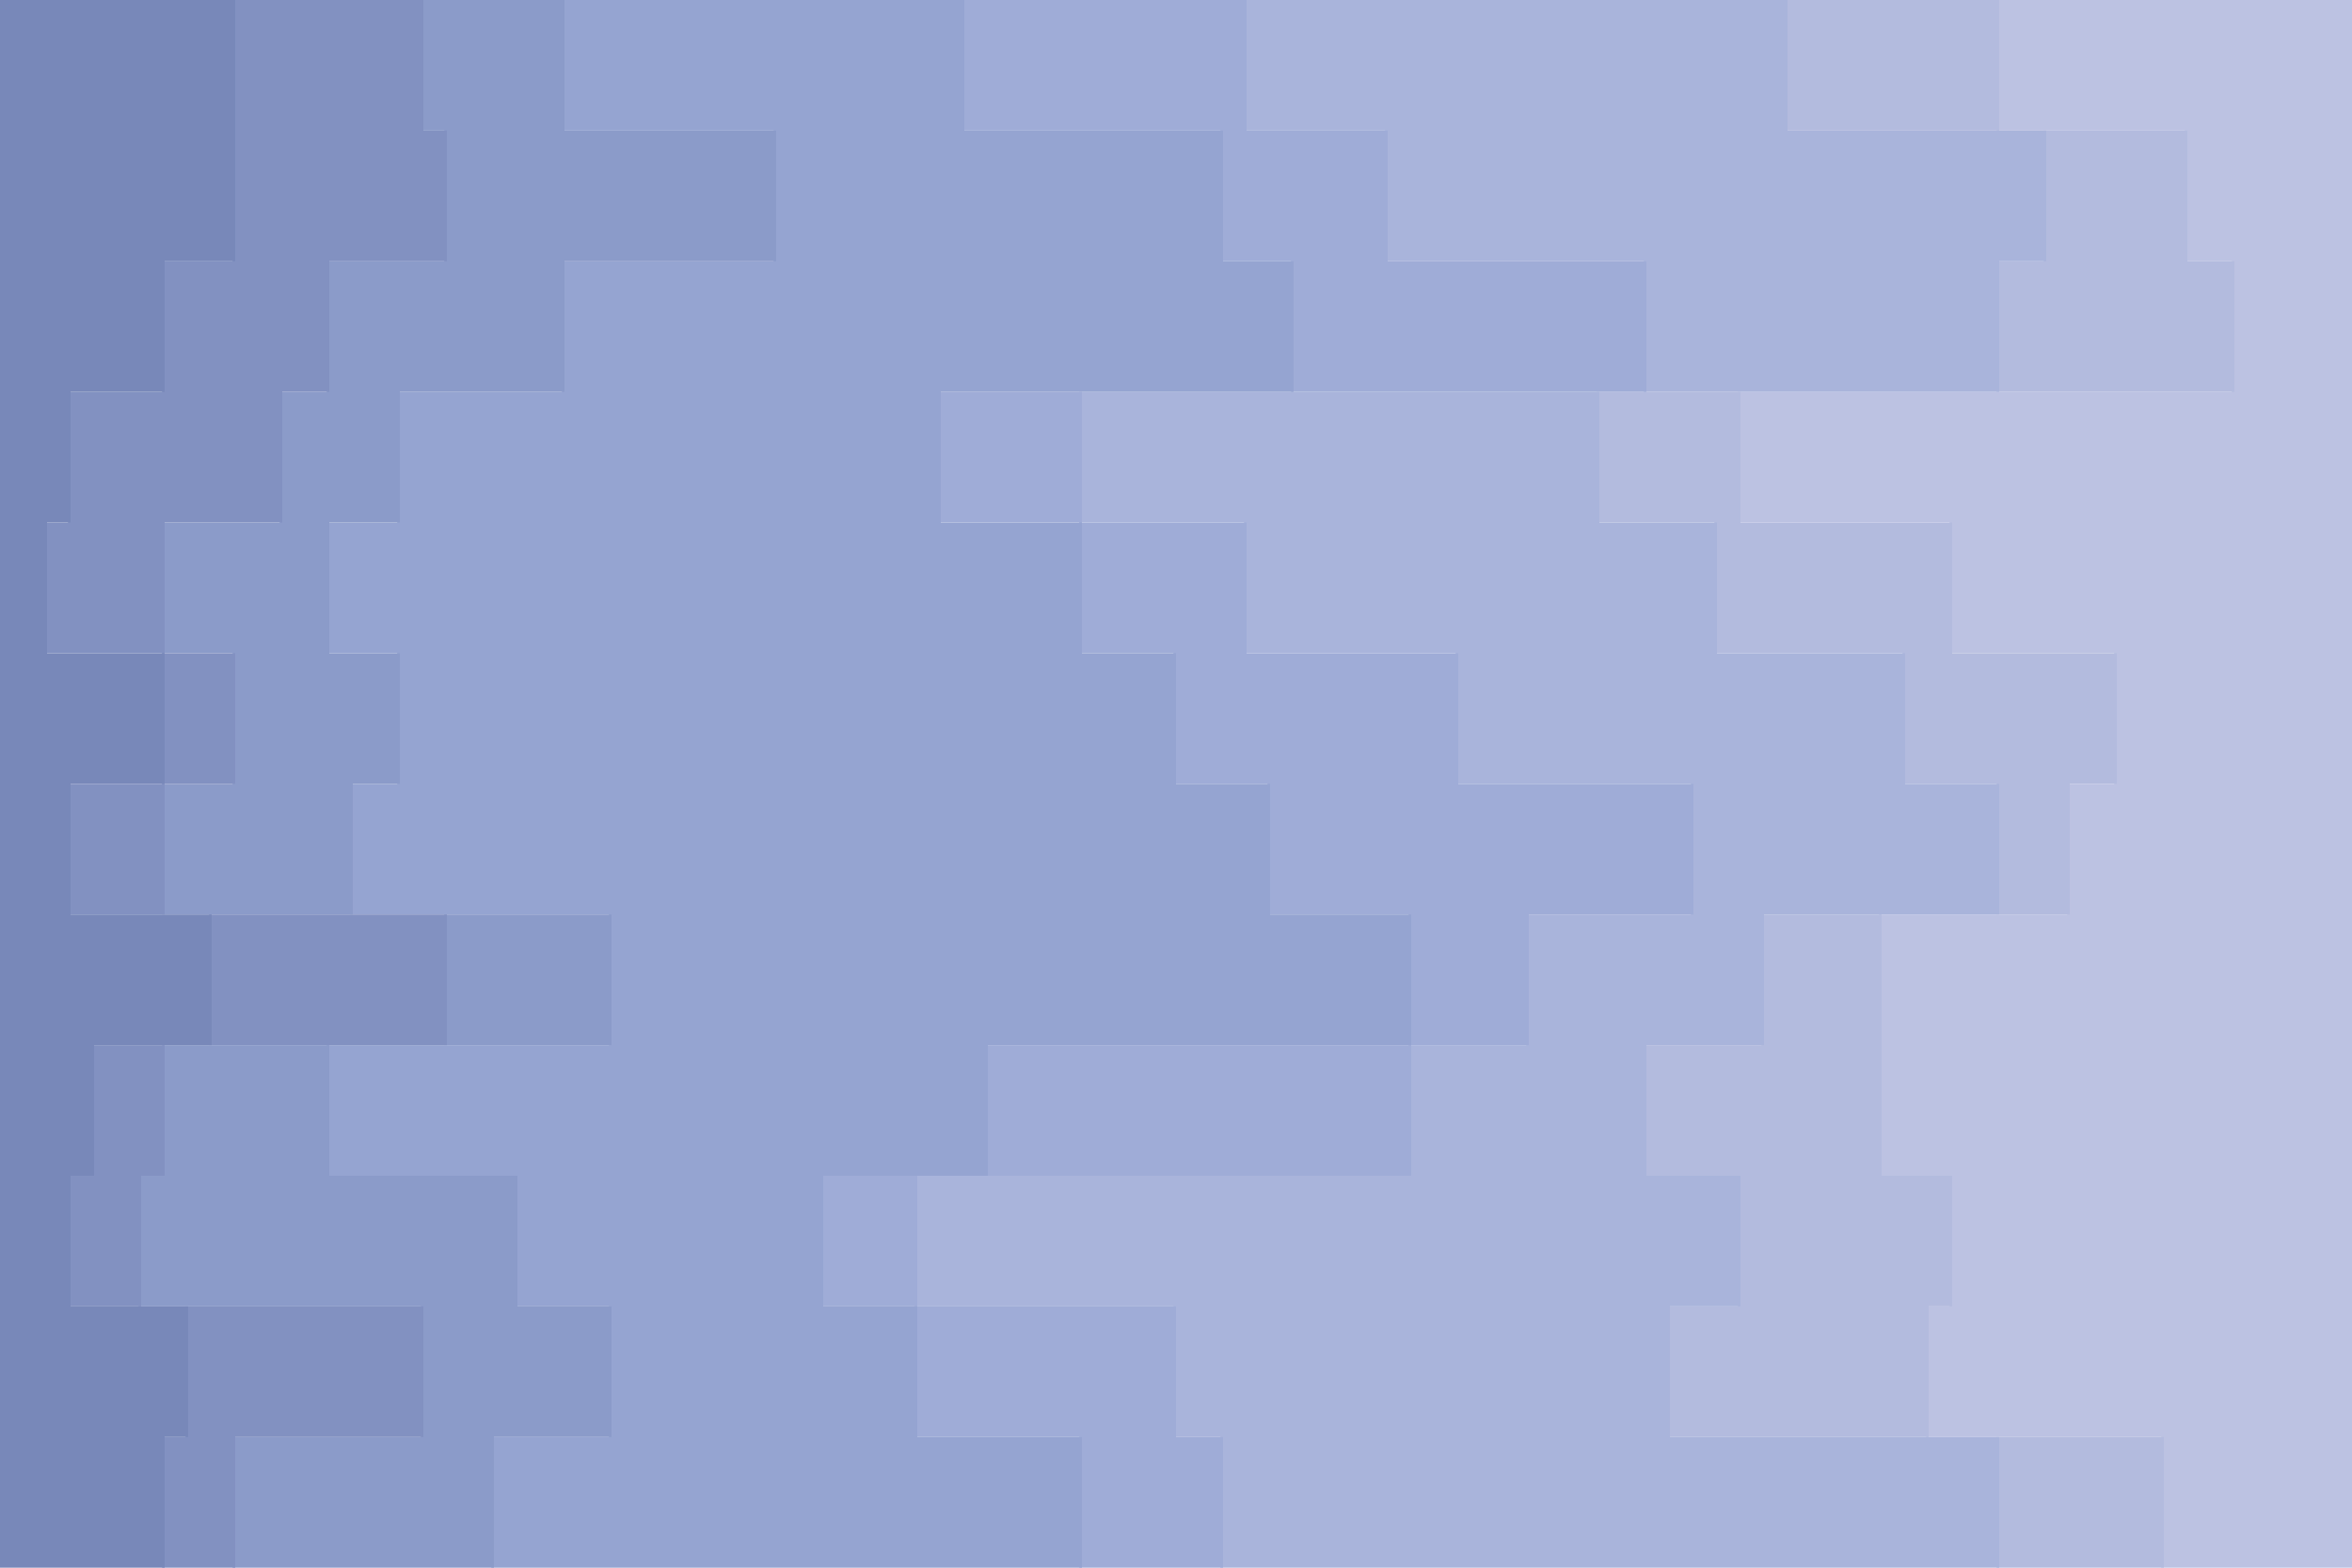 <svg id="visual" viewBox="0 0 900 600" width="900" height="600" xmlns="http://www.w3.org/2000/svg" xmlns:xlink="http://www.w3.org/1999/xlink" version="1.1"><path d="M764 600L827 600L827 550L737 550L737 500L746 500L746 450L719 450L719 400L719 400L719 350L791 350L791 300L809 300L809 250L746 250L746 200L665 200L665 150L854 150L854 100L836 100L836 50L764 50L764 0L900 0L900 50L900 50L900 100L900 100L900 150L900 150L900 200L900 200L900 250L900 250L900 300L900 300L900 350L900 350L900 400L900 400L900 450L900 450L900 500L900 500L900 550L900 550L900 600L900 600Z" fill="#bcc2e2"></path><path d="M701 600L764 600L764 550L638 550L638 500L665 500L665 450L629 450L629 400L674 400L674 350L764 350L764 300L728 300L728 250L656 250L656 200L611 200L611 150L764 150L764 100L782 100L782 50L683 50L683 0L765 0L765 50L837 50L837 100L855 100L855 150L666 150L666 200L747 200L747 250L810 250L810 300L792 300L792 350L720 350L720 400L720 400L720 450L747 450L747 500L738 500L738 550L828 550L828 600L765 600Z" fill="#b3bbde"></path><path d="M467 600L467 600L467 550L449 550L449 500L350 500L350 450L539 450L539 400L584 400L584 350L647 350L647 300L557 300L557 250L476 250L476 200L413 200L413 150L629 150L629 100L530 100L530 50L476 50L476 0L684 0L684 50L783 50L783 100L765 100L765 150L612 150L612 200L657 200L657 250L729 250L729 300L765 300L765 350L675 350L675 400L630 400L630 450L666 450L666 500L639 500L639 550L765 550L765 600L702 600Z" fill="#a9b4db"></path><path d="M431 600L413 600L413 550L350 550L350 500L314 500L314 450L377 450L377 400L539 400L539 350L485 350L485 300L449 300L449 250L413 250L413 200L359 200L359 150L494 150L494 100L467 100L467 50L368 50L368 0L477 0L477 50L531 50L531 100L630 100L630 150L414 150L414 200L477 200L477 250L558 250L558 300L648 300L648 350L585 350L585 400L540 400L540 450L351 450L351 500L450 500L450 550L468 550L468 600L468 600Z" fill="#9facd7"></path><path d="M287 600L188 600L188 550L233 550L233 500L197 500L197 450L125 450L125 400L233 400L233 350L134 350L134 300L152 300L152 250L125 250L125 200L152 200L152 150L215 150L215 100L296 100L296 50L215 50L215 0L369 0L369 50L468 50L468 100L495 100L495 150L360 150L360 200L414 200L414 250L450 250L450 300L486 300L486 350L540 350L540 400L378 400L378 450L315 450L315 500L351 500L351 550L414 550L414 600L432 600Z" fill="#95a4d1"></path><path d="M179 600L89 600L89 550L161 550L161 500L53 500L53 450L62 450L62 400L170 400L170 350L62 350L62 300L89 300L89 250L62 250L62 200L107 200L107 150L125 150L125 100L170 100L170 50L161 50L161 0L216 0L216 50L297 50L297 100L216 100L216 150L153 150L153 200L126 200L126 250L153 250L153 300L135 300L135 350L234 350L234 400L126 400L126 450L198 450L198 500L234 500L234 550L189 550L189 600L288 600Z" fill="#8b9bc9"></path><path d="M89 600L62 600L62 550L71 550L71 500L26 500L26 450L35 450L35 400L80 400L80 350L26 350L26 300L62 300L62 250L17 250L17 200L26 200L26 150L62 150L62 100L89 100L89 50L89 50L89 0L162 0L162 50L171 50L171 100L126 100L126 150L108 150L108 200L63 200L63 250L90 250L90 300L63 300L63 350L171 350L171 400L63 400L63 450L54 450L54 500L162 500L162 550L90 550L90 600L180 600Z" fill="#8291c1"></path><path d="M0 600L0 600L0 550L0 550L0 500L0 500L0 450L0 450L0 400L0 400L0 350L0 350L0 300L0 300L0 250L0 250L0 200L0 200L0 150L0 150L0 100L0 100L0 50L0 50L0 0L90 0L90 50L90 50L90 100L63 100L63 150L27 150L27 200L18 200L18 250L63 250L63 300L27 300L27 350L81 350L81 400L36 400L36 450L27 450L27 500L72 500L72 550L63 550L63 600L90 600Z" fill="#7888b9"></path></svg>